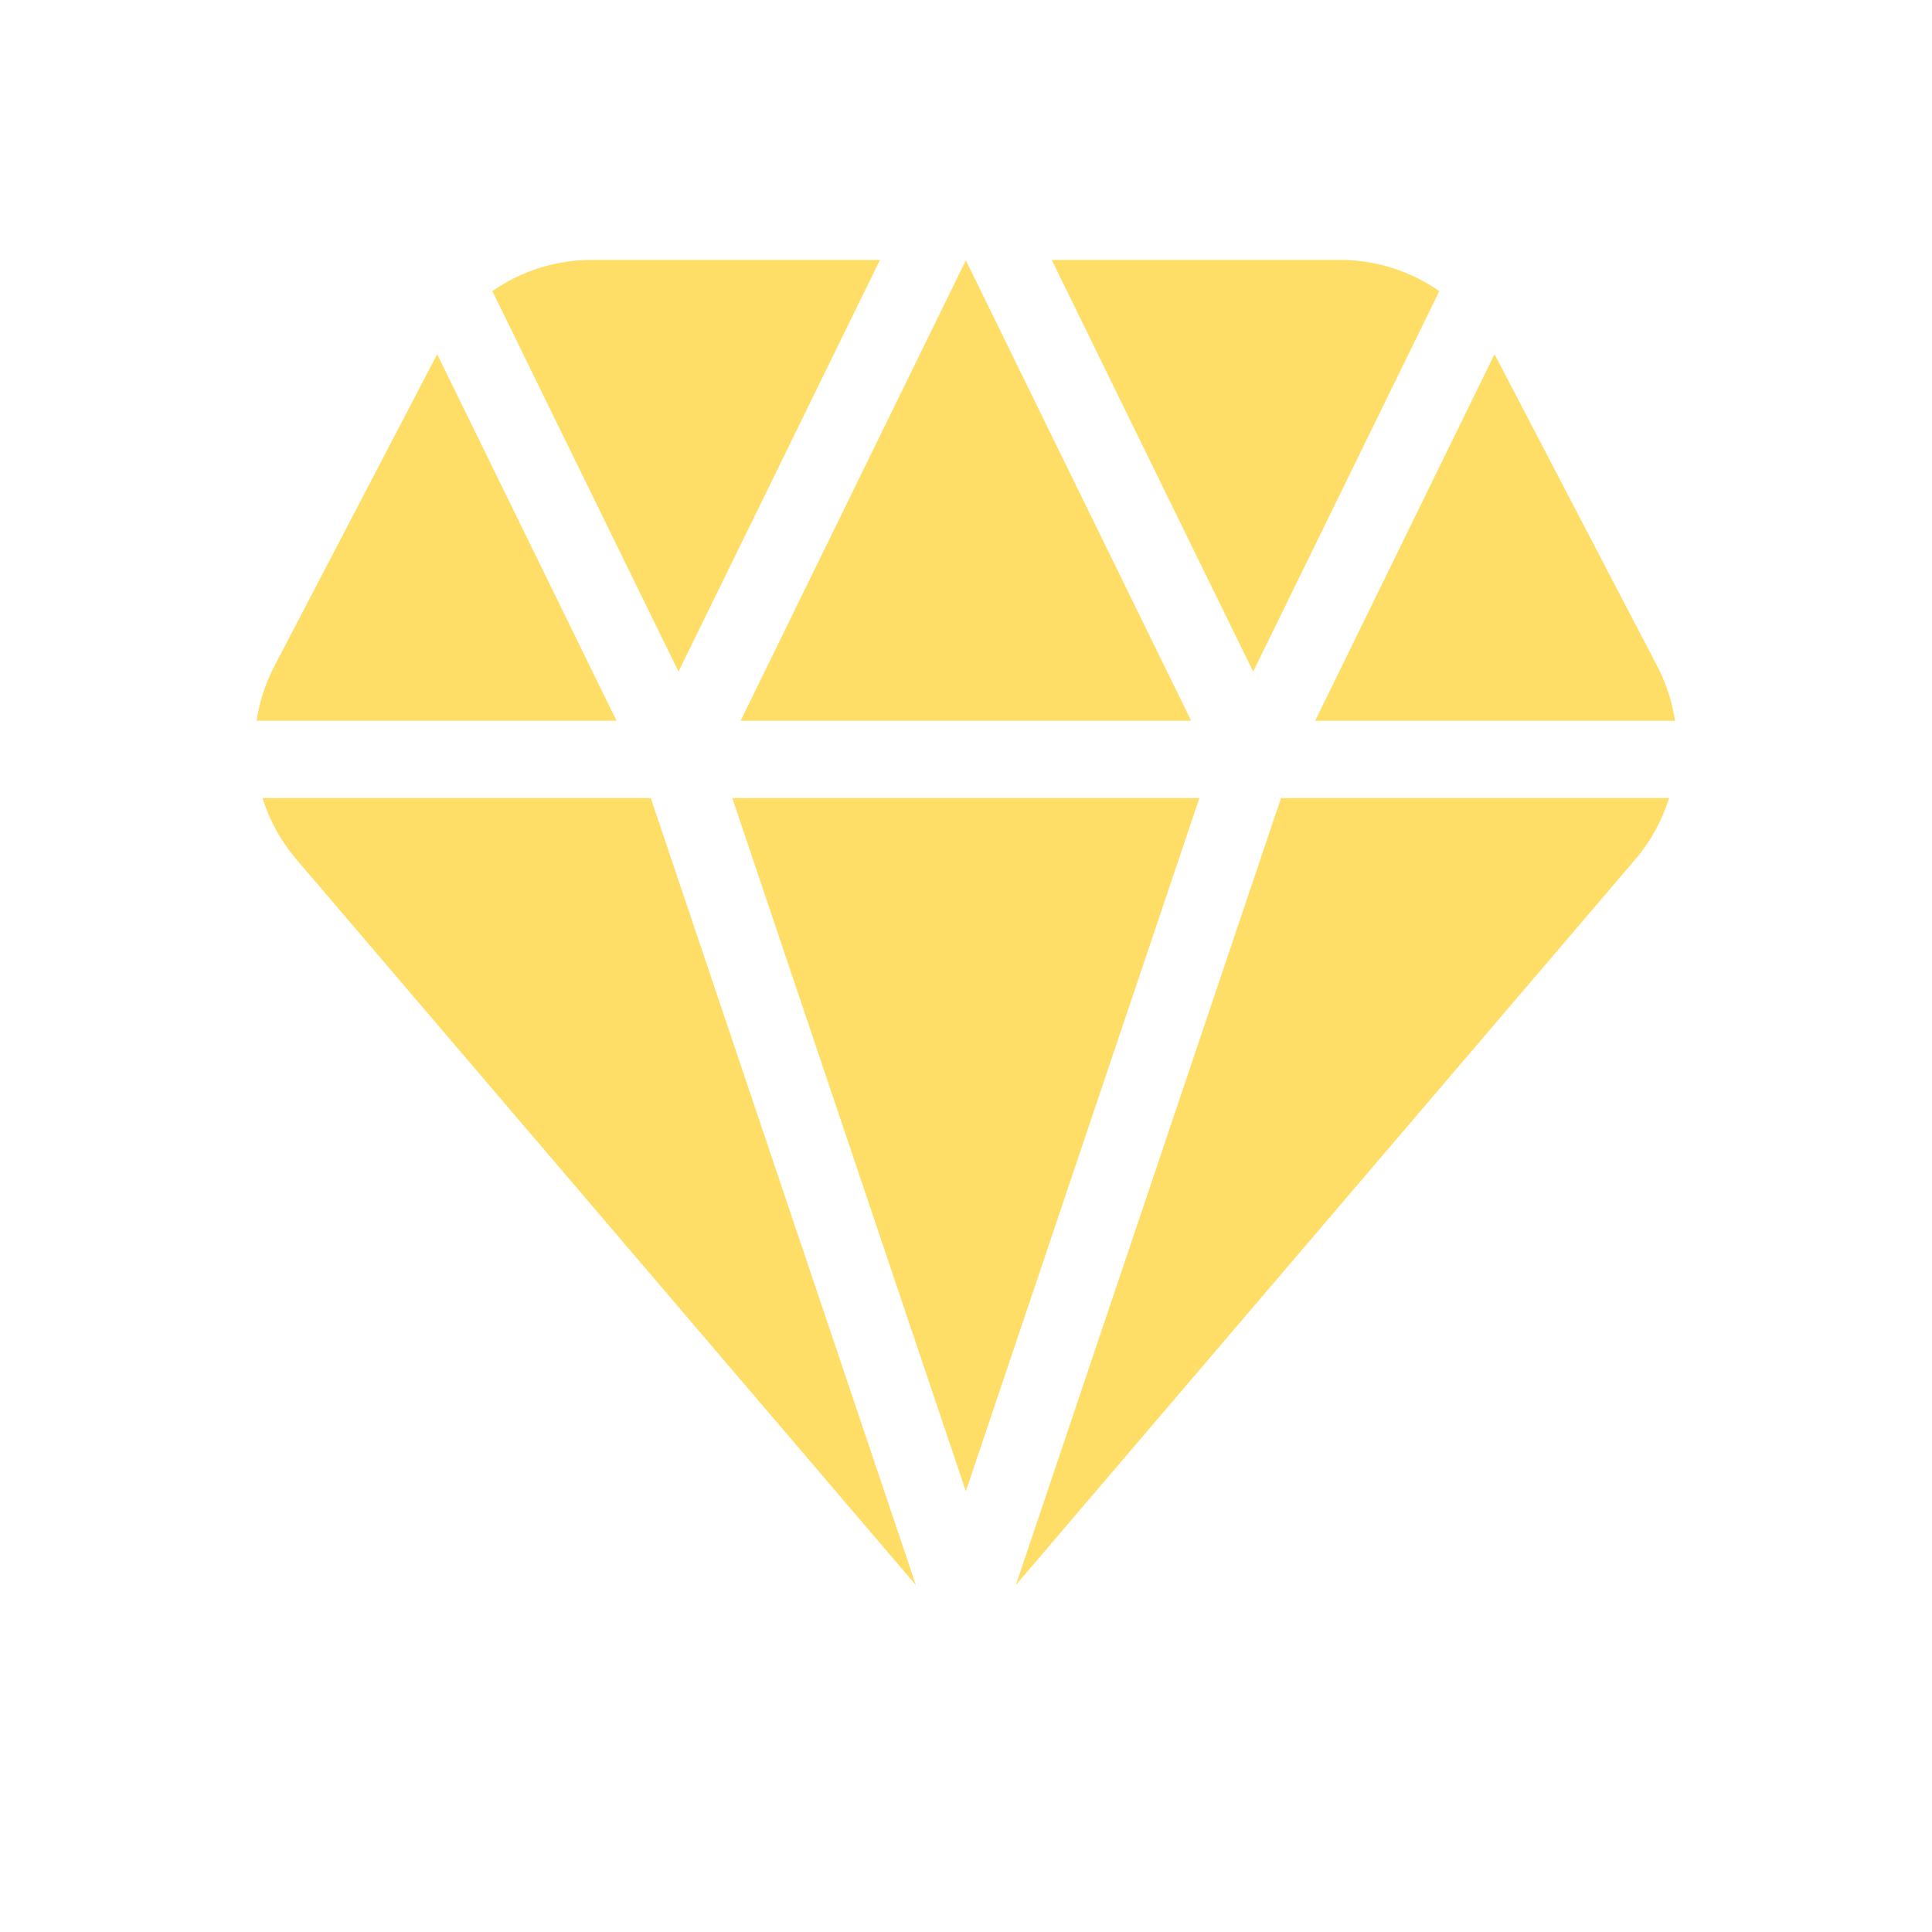 <svg width="25" height="25" viewBox="0 0 25 25" fill="none" xmlns="http://www.w3.org/2000/svg">
<path d="M5.657 4.583L3.551 8.619C3.433 8.844 3.357 9.084 3.32 9.327H7.978L5.657 4.583Z" fill="#FFDE68"/>
<path d="M3.397 10.327C3.486 10.613 3.632 10.883 3.835 11.12L11.852 20.512L8.421 10.327H3.397Z" fill="#FFDE68"/>
<path d="M13.145 20.51L21.161 11.12C21.363 10.883 21.509 10.613 21.598 10.327H16.576L13.145 20.51Z" fill="#FFDE68"/>
<path d="M21.675 9.327C21.638 9.084 21.562 8.844 21.444 8.619L19.339 4.583L17.018 9.327H21.675Z" fill="#FFDE68"/>
<path d="M18.625 3.767C18.254 3.509 17.807 3.363 17.338 3.363H13.609L16.216 8.691L18.625 3.767Z" fill="#FFDE68"/>
<path d="M11.387 3.363H7.657C7.188 3.363 6.741 3.509 6.371 3.767L8.78 8.691L11.387 3.363Z" fill="#FFDE68"/>
<path d="M12.498 19.297L9.476 10.327H15.52L12.498 19.297Z" fill="#FFDE68"/>
<path d="M15.414 9.327L12.498 3.368L9.583 9.327H15.414Z" fill="#FFDE68"/>
</svg>
